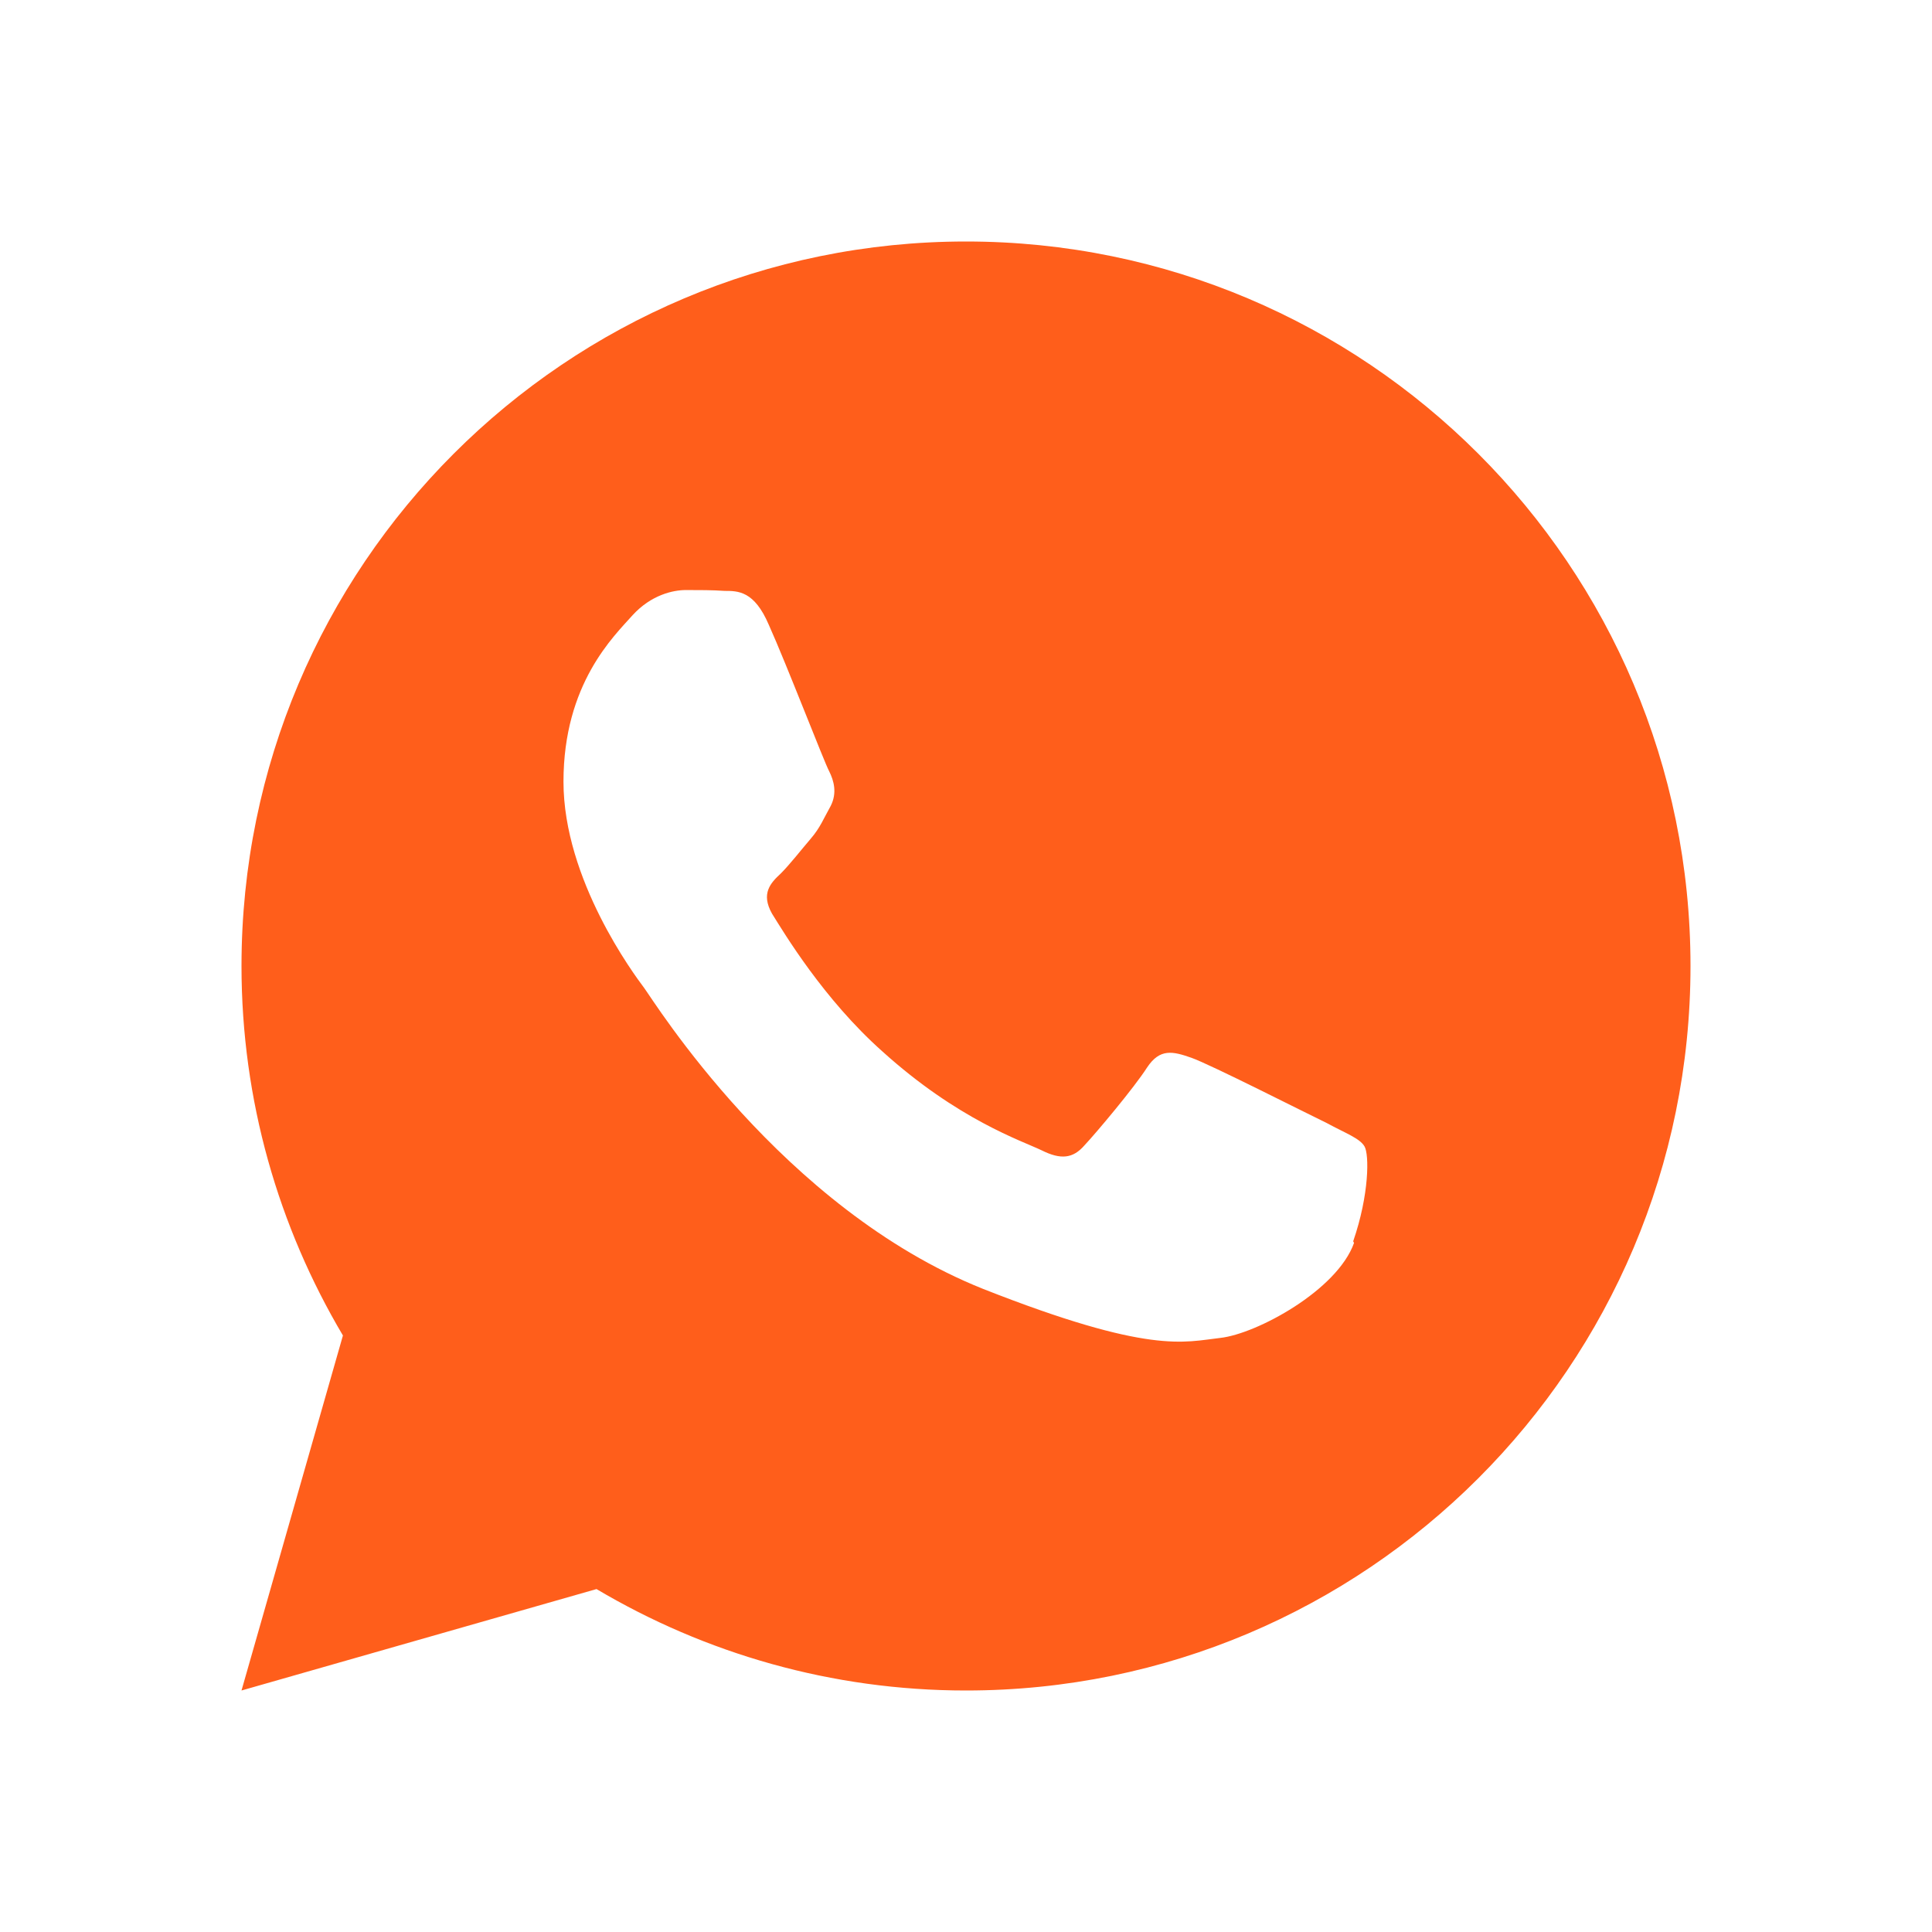 <svg width="32" height="32" viewBox="0 0 32 32" fill="none" xmlns="http://www.w3.org/2000/svg">
<path d="M16 4C9.373 4 4 9.373 4 16C4 18.227 4.613 20.32 5.68 22.12L4 28L9.88 26.32C11.68 27.387 13.773 28 16 28C22.627 28 28 22.627 28 16C28 9.373 22.627 4 16 4ZM22.427 20.587C22.147 21.373 20.813 22.093 20.213 22.16C19.613 22.227 19.053 22.44 16.28 21.347C12.947 20.013 10.827 16.573 10.667 16.36C10.507 16.147 9.333 14.573 9.333 12.947C9.333 11.32 10.173 10.533 10.48 10.187C10.787 9.853 11.147 9.773 11.36 9.773C11.587 9.773 11.8 9.773 12 9.787C12.227 9.787 12.493 9.787 12.733 10.347C13.027 11 13.653 12.627 13.733 12.773C13.813 12.933 13.867 13.133 13.76 13.347C13.64 13.56 13.587 13.707 13.427 13.893C13.267 14.08 13.08 14.32 12.933 14.467C12.76 14.627 12.6 14.8 12.787 15.133C12.987 15.453 13.64 16.547 14.613 17.413C15.867 18.547 16.92 18.893 17.253 19.053C17.573 19.213 17.773 19.187 17.96 18.973C18.16 18.76 18.787 18.013 19 17.68C19.213 17.36 19.427 17.413 19.733 17.52C20.04 17.627 21.64 18.44 21.973 18.6C22.293 18.773 22.52 18.853 22.6 18.987C22.68 19.12 22.68 19.787 22.413 20.56L22.427 20.587Z" fill="#FF5E1B"/>
</svg>
